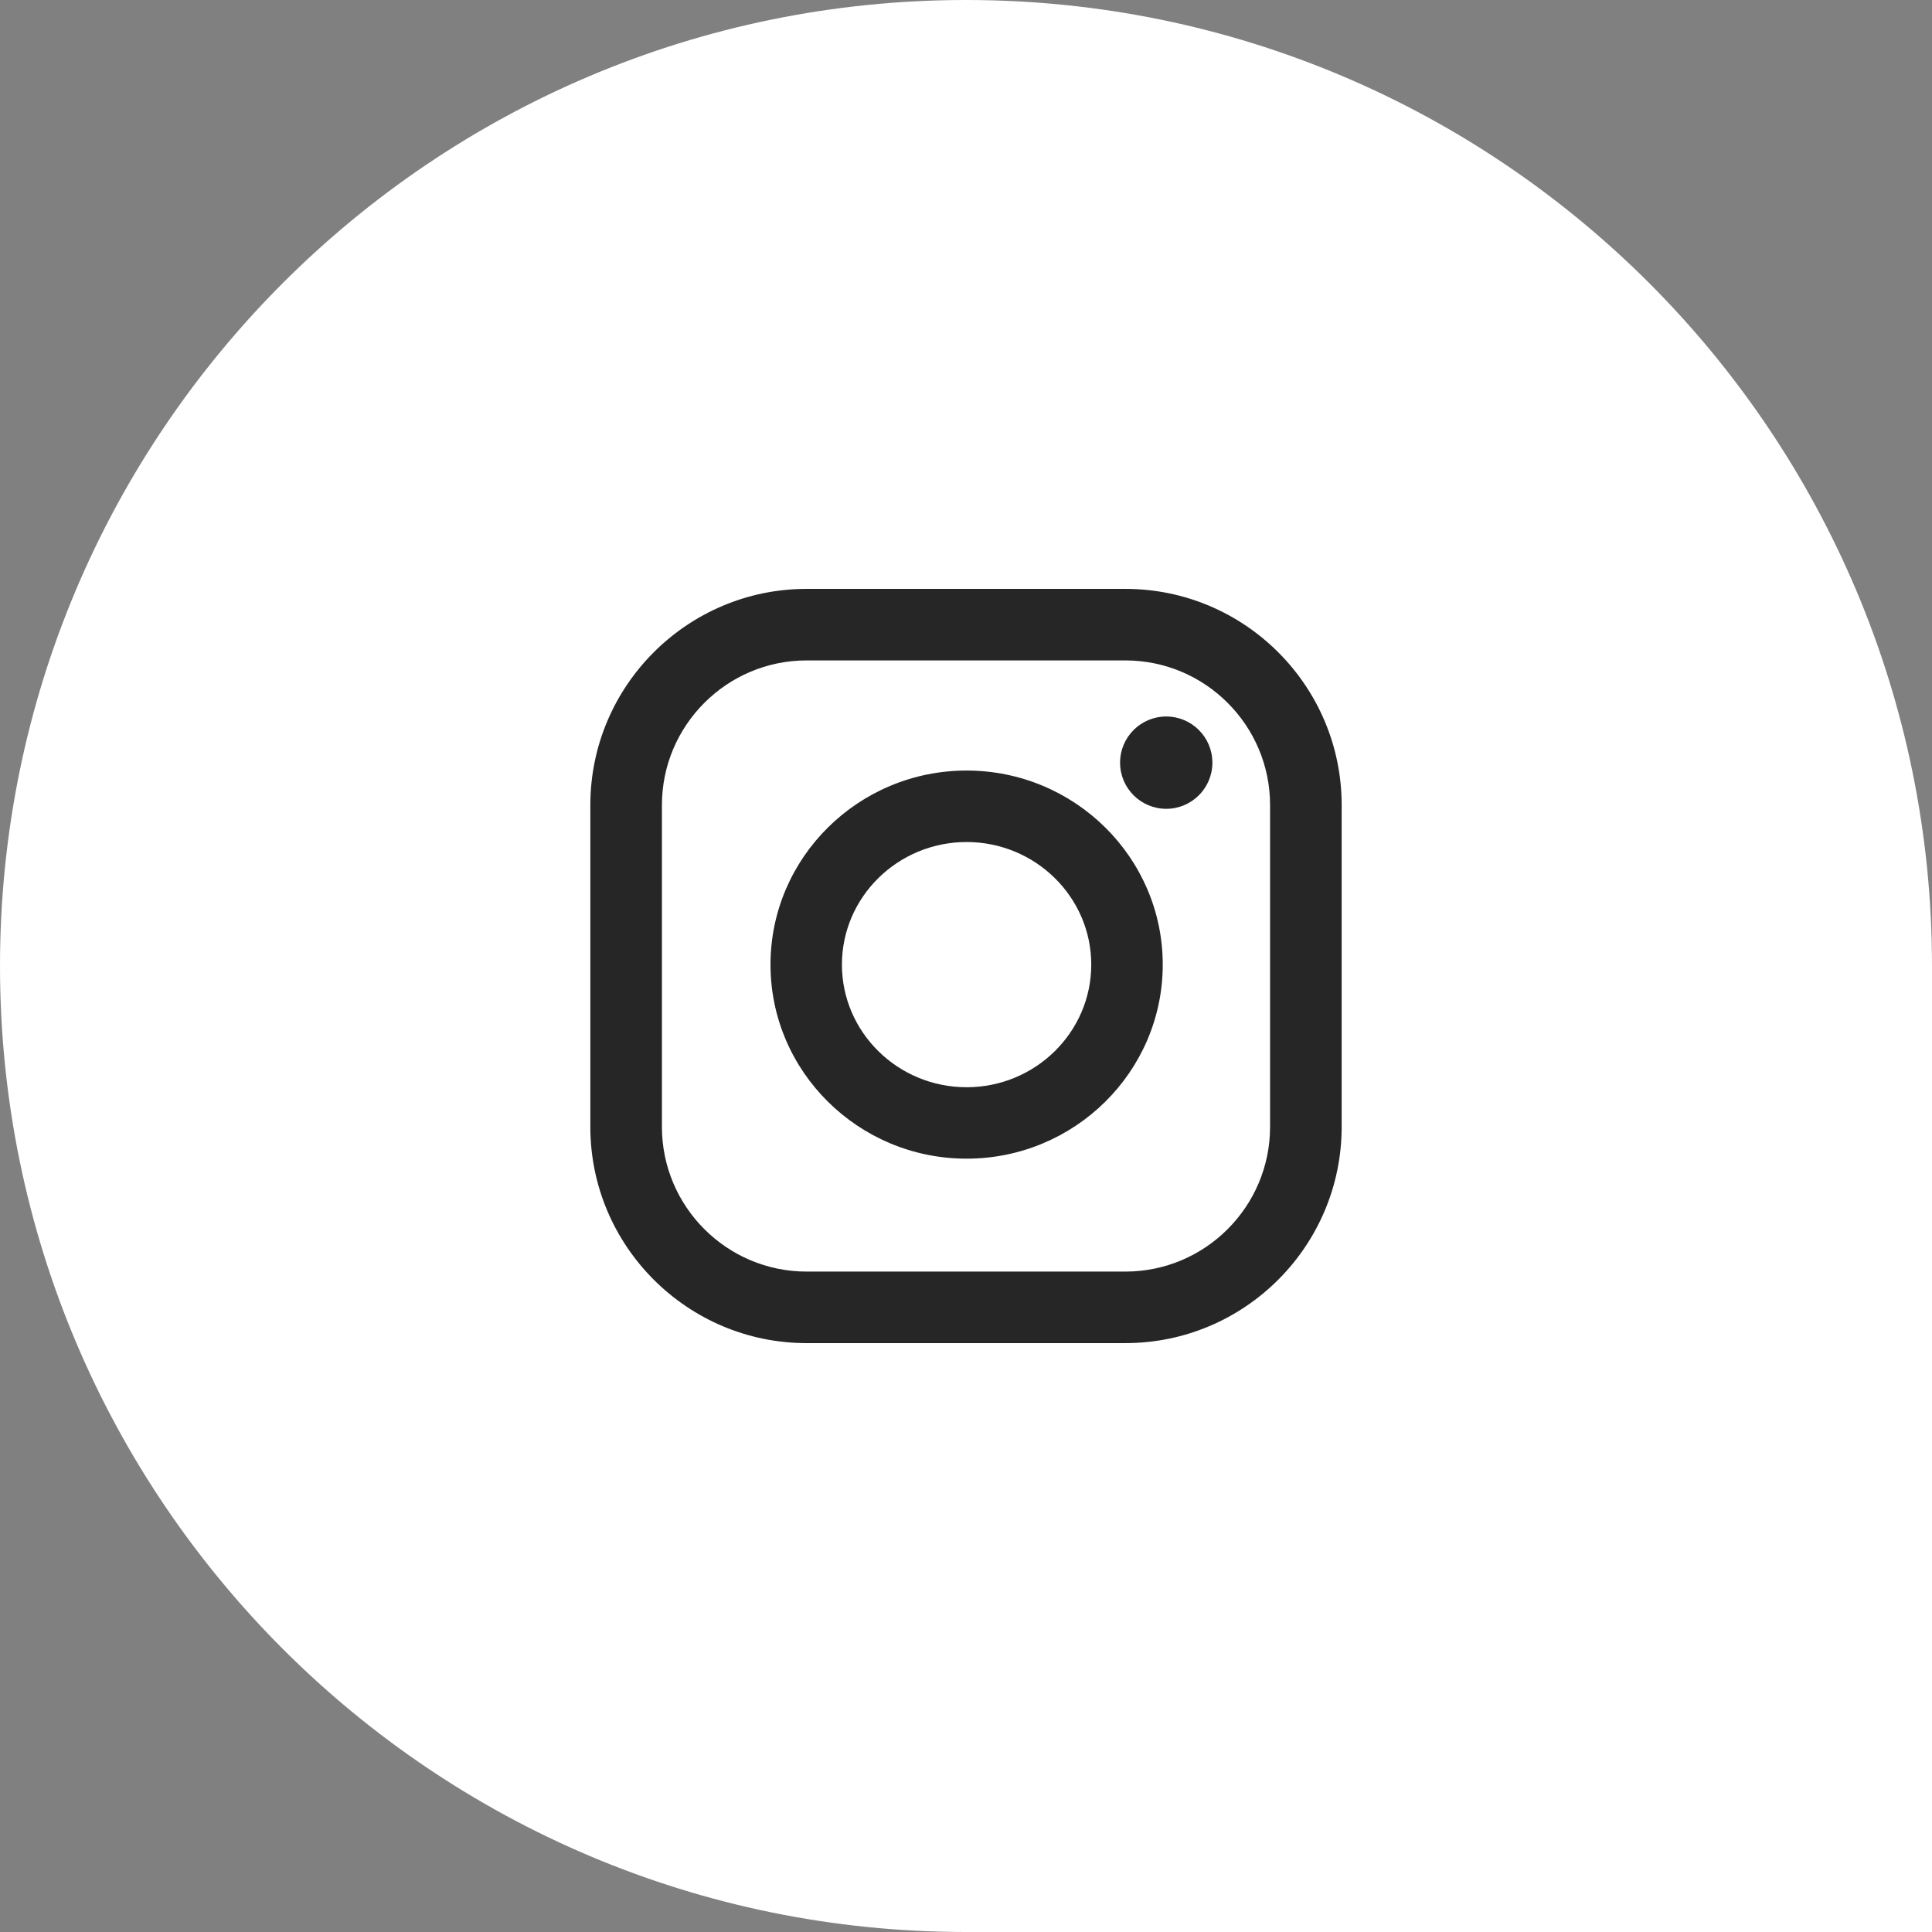 <?xml version="1.0" encoding="UTF-8"?> <svg xmlns="http://www.w3.org/2000/svg" width="36" height="36" viewBox="0 0 36 36" fill="none"><rect x="0" y="0" width="36" height="36" fill="#808080" stroke="none"/><path d="M0 18C0 8.059 8.059 0 18 0C27.941 0 36 8.059 36 18V36H18C8.059 36 0 27.941 0 18Z" fill="white"></path><path fill-rule="evenodd" clip-rule="evenodd" d="M20.97 10.973H15.03C12.808 10.973 11 12.78 11 15.002V20.997C11 23.219 12.808 25.027 15.03 25.027H20.97C23.192 25.027 25 23.219 25 20.997V15.002C25 12.78 23.192 10.973 20.97 10.973ZM23.666 20.997C23.666 22.484 22.457 23.694 20.97 23.694H15.03C13.543 23.694 12.334 22.484 12.334 20.997V15.002C12.334 13.516 13.543 12.306 15.03 12.306H20.97C22.457 12.306 23.666 13.516 23.666 15.002V20.997ZM18.011 14.358C15.996 14.358 14.357 15.98 14.357 17.974C14.357 19.968 15.996 21.59 18.011 21.59C20.026 21.59 21.666 19.968 21.666 17.974C21.666 15.98 20.026 14.358 18.011 14.358ZM18.011 20.259C16.73 20.259 15.688 19.234 15.688 17.974C15.688 16.715 16.73 15.69 18.011 15.69C19.292 15.69 20.334 16.715 20.334 17.974C20.334 19.234 19.292 20.259 18.011 20.259ZM22.591 14.211C22.591 14.686 22.206 15.071 21.731 15.071C21.256 15.071 20.871 14.686 20.871 14.211C20.871 13.736 21.256 13.351 21.731 13.351C22.206 13.351 22.591 13.736 22.591 14.211Z" fill="#262626"></path></svg> 